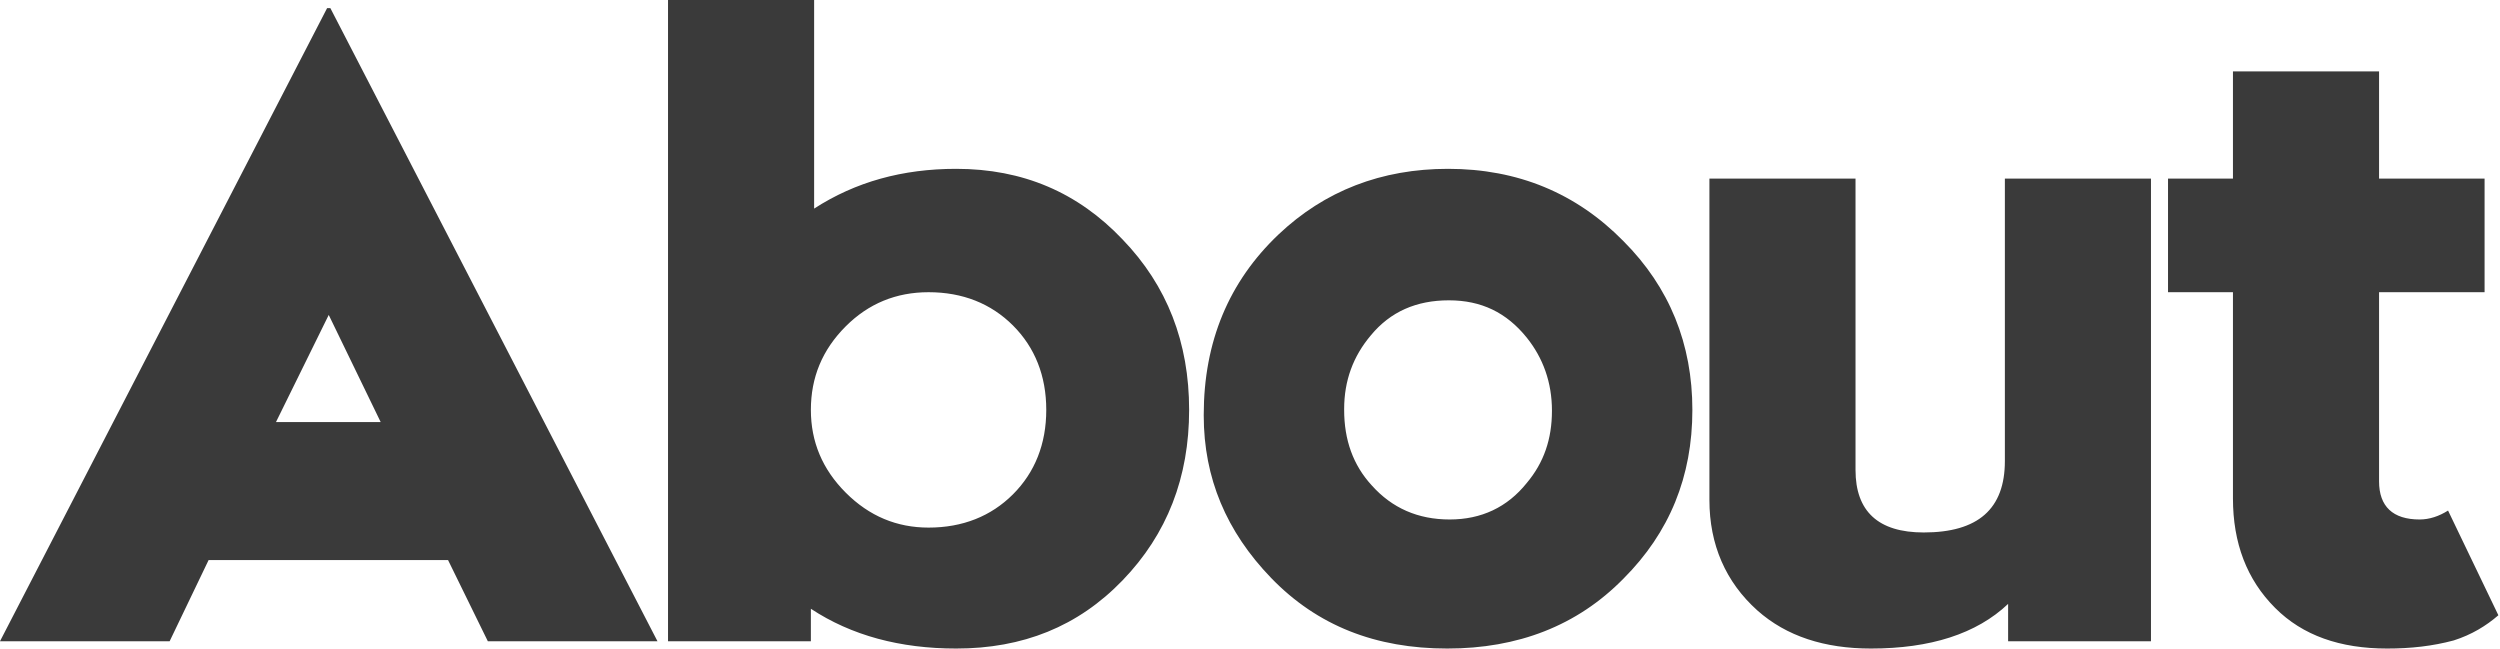 <?xml version="1.0" encoding="UTF-8"?>
<svg width="308px" height="80px" viewBox="0 0 308 80" version="1.1" xmlns="http://www.w3.org/2000/svg" xmlns:xlink="http://www.w3.org/1999/xlink">
    <!-- Generator: Sketch 54.1 (76490) - https://sketchapp.com -->
    <title>About</title>
    <desc>Created with Sketch.</desc>
    <g id="页面1" stroke="none" stroke-width="1" fill="none" fill-rule="evenodd">
        <g id="格崴首页" transform="translate(-260, -3413)" fill="#3A3A3A" fill-rule="nonzero">
            <path d="M300.5,3451.8 L294,3465 L306.9,3465 L300.5,3451.8 Z M320.1,3492 L315.2,3482 L285.7,3482 L280.9,3492 L260,3492 L300.3,3414 L300.7,3414 L341,3492 L320.1,3492 Z M384.8,3473.9 C387.5,3471.2 388.9,3467.7 388.9,3463.5 C388.9,3459.3 387.5,3455.8 384.8,3453.1 C382.1,3450.4 378.6,3449 374.4,3449 C370.4,3449 367,3450.4 364.2,3453.2 C361.3,3456.1 359.9,3459.5 359.9,3463.5 C359.9,3467.4 361.3,3470.8 364.2,3473.7 C367.1,3476.6 370.5,3478 374.4,3478 C378.6,3478 382.1,3476.6 384.8,3473.9 Z M359.9,3488 L359.9,3492 L342.3,3492 L342.3,3413 L360.3,3413 L360.3,3438.7 C365.4,3435.4 371.2,3433.8 377.8,3433.8 C386,3433.8 392.8,3436.7 398.3,3442.5 C403.8,3448.2 406.5,3455.2 406.5,3463.5 C406.5,3471.8 403.8,3478.8 398.3,3484.5 C392.8,3490.2 386,3492.9 377.8,3492.9 C370.9,3492.9 364.9,3491.3 359.9,3488 Z M468.5,3463.5 C468.5,3471.7 465.7,3478.6 460,3484.3 C454.3,3490.1 447,3492.9 438.3,3492.9 C429.5,3492.9 422.3,3490.1 416.6,3484.2 C411.1,3478.5 408.3,3471.9 408.3,3464.2 L408.3,3464.1 C408.3,3455.1 411.4,3447.7 417.5,3441.9 C423.2,3436.5 430.2,3433.8 438.4,3433.8 C447,3433.8 454.2,3436.8 460,3442.7 C465.7,3448.4 468.5,3455.4 468.5,3463.5 Z M451.2,3463.6 C451.2,3460.1 450.1,3457.1 448.1,3454.6 C445.6,3451.5 442.5,3450 438.5,3450 C434.5,3450 431.3,3451.4 428.9,3454.3 C426.7,3456.9 425.6,3459.9 425.6,3463.4 L425.6,3463.5 C425.6,3467.2 426.7,3470.3 429,3472.8 C431.5,3475.6 434.7,3477 438.6,3477 C442.5,3477 445.7,3475.5 448.1,3472.5 C450.2,3470 451.2,3467.1 451.2,3463.6 Z M488.6,3435 L488.6,3470.9 C488.6,3476 491.4,3478.6 497,3478.6 C503.7,3478.6 507,3475.7 507,3469.8 L507,3435 L525,3435 L525,3492 L507.4,3492 L507.4,3487.4 C503.5,3491.1 497.8,3492.9 490.5,3492.9 C484.8,3492.9 480.1,3491.4 476.5,3488.2 C472.6,3484.7 470.6,3480.1 470.6,3474.6 L470.6,3435 L488.6,3435 Z M566.1,3435 L566.1,3449 L553.1,3449 L553.1,3472.3 C553.1,3475.4 554.8,3477 558.1,3477 C559.3,3477 560.5,3476.6 561.6,3475.9 L567.8,3488.8 C566.3,3490.1 564.5,3491.2 562.3,3491.9 C559.7,3492.6 557,3492.9 554.1,3492.9 C548.3,3492.9 543.7,3491.3 540.3,3487.9 C536.8,3484.4 535.1,3479.9 535.1,3474.4 L535.1,3449 L527.1,3449 L527.1,3435 L535.1,3435 L535.1,3421.8 L553.1,3421.8 L553.1,3435 L566.1,3435 Z" id="About"></path>
        </g>
    </g>
</svg>